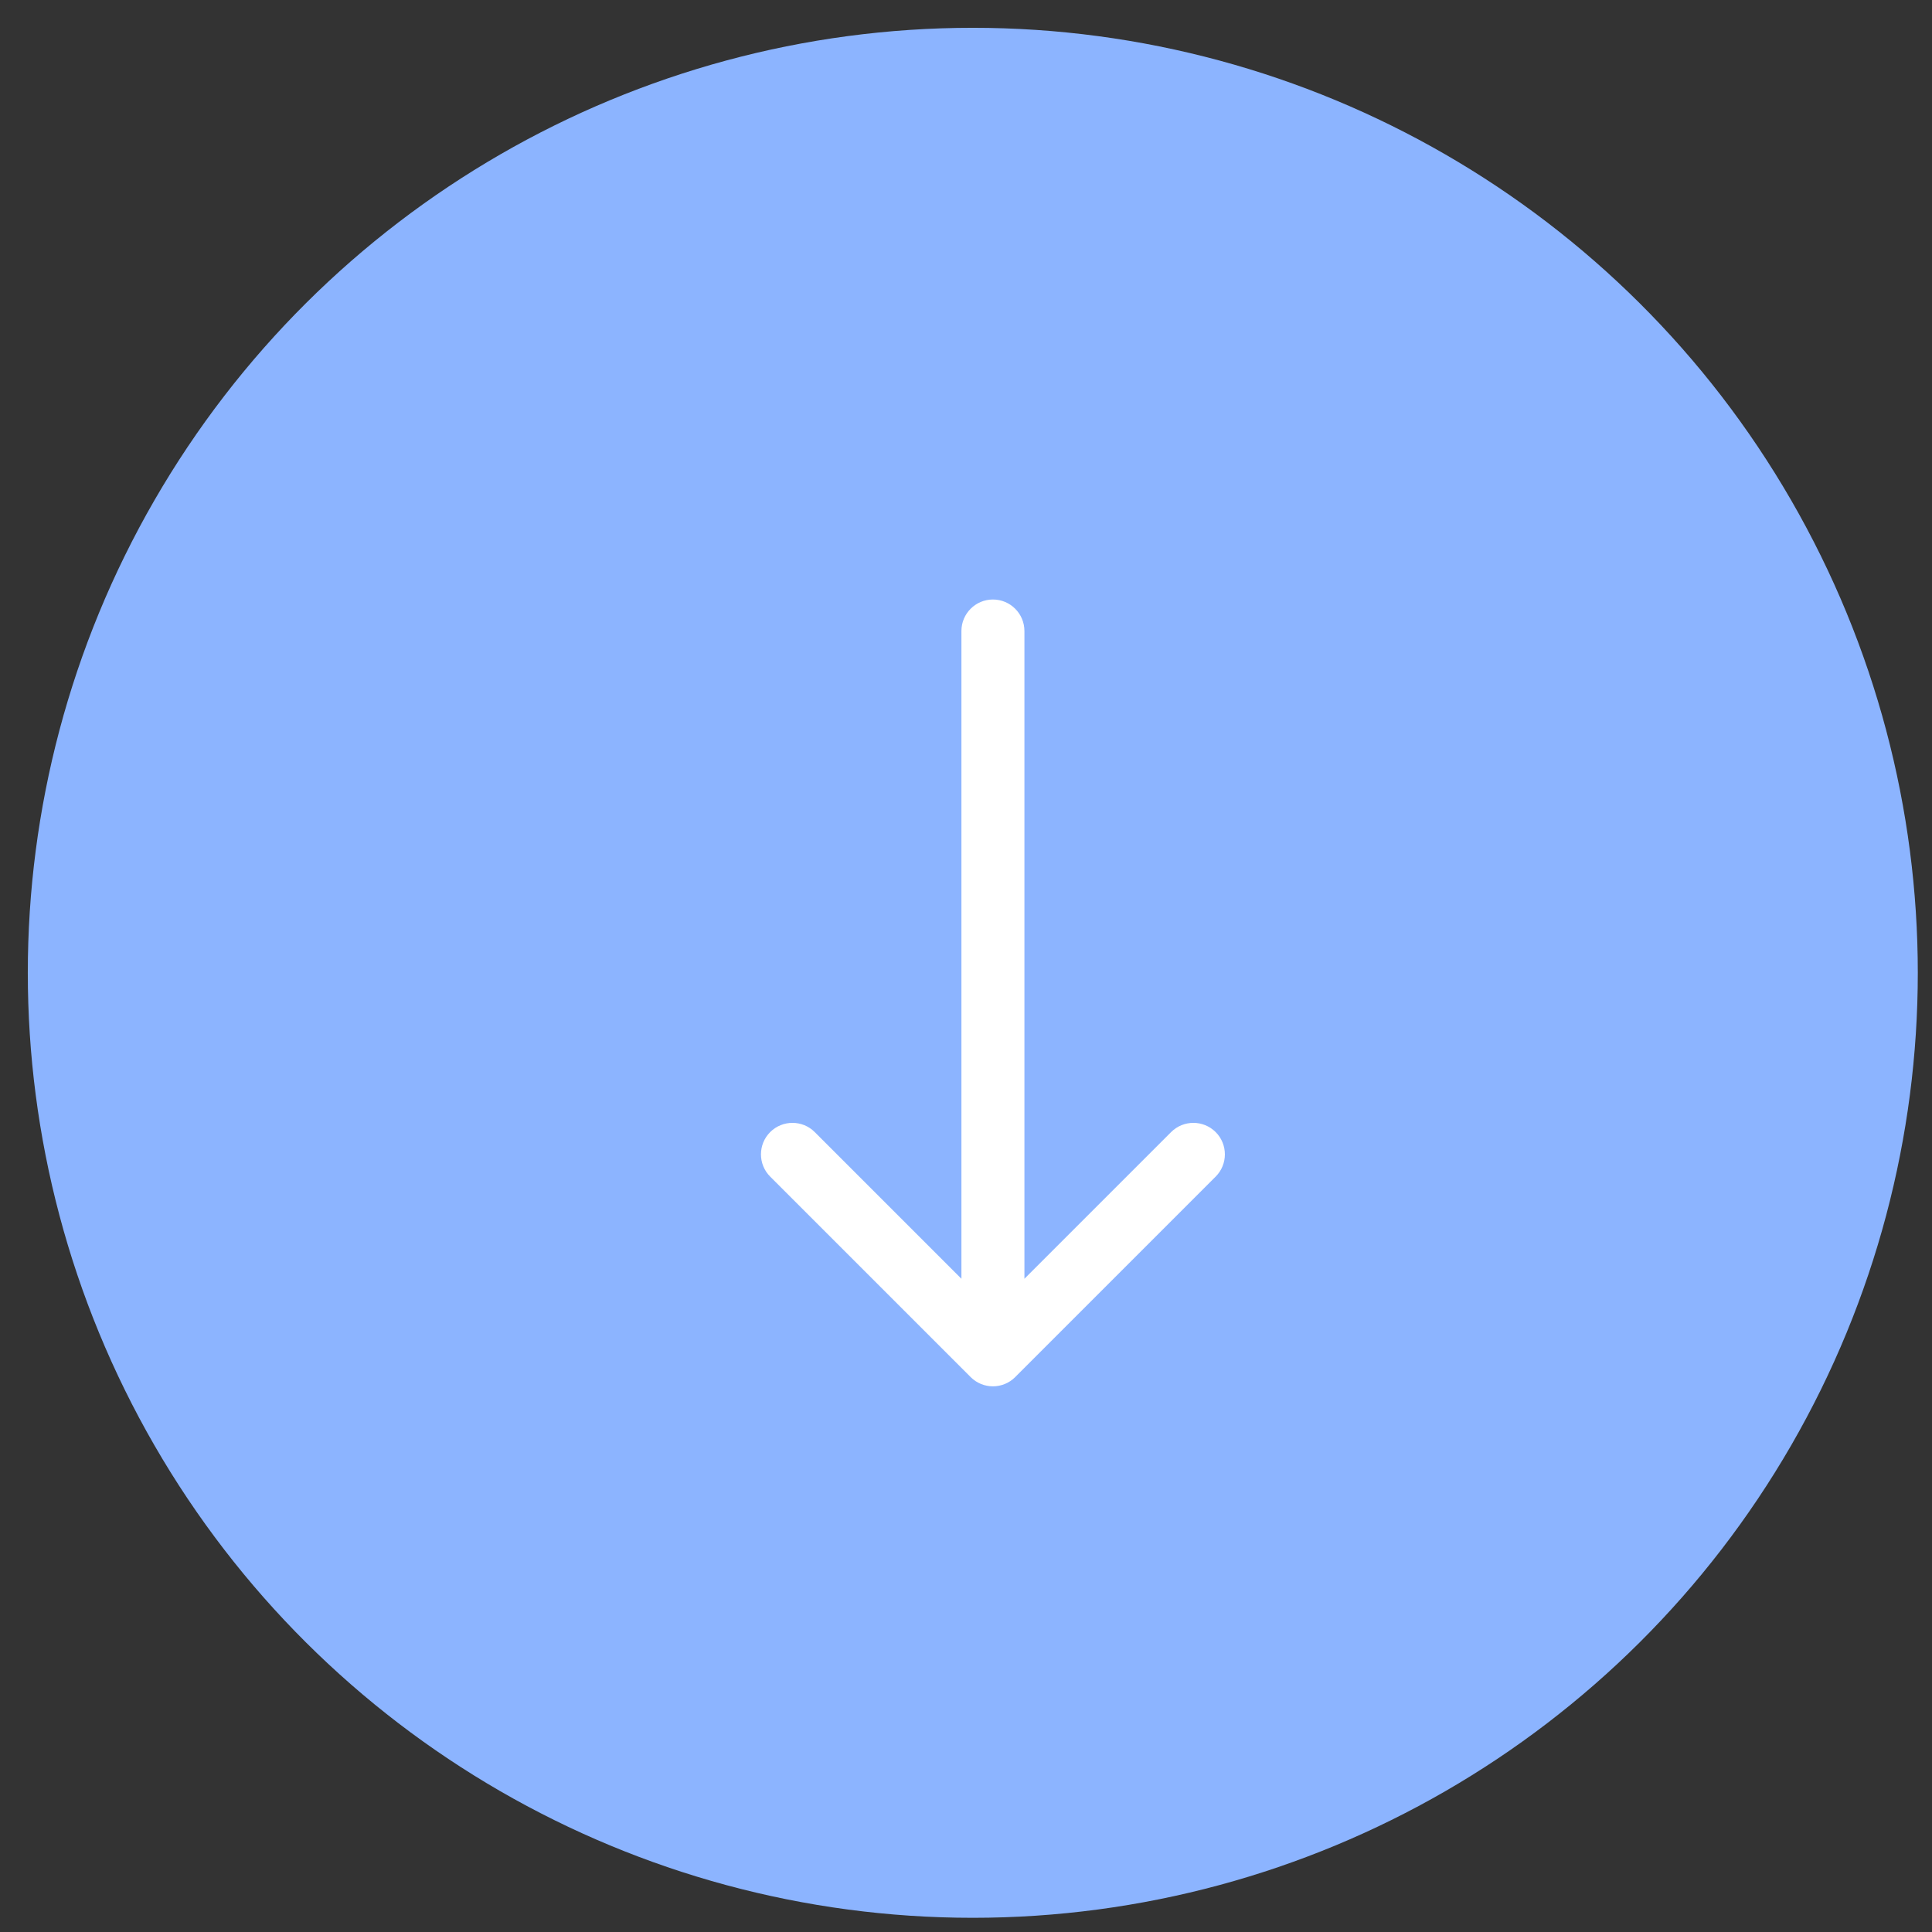 <?xml version="1.0" encoding="UTF-8"?> <svg xmlns="http://www.w3.org/2000/svg" width="46" height="46" viewBox="0 0 46 46" fill="none"><rect x="0" y="0" width="46" height="46" fill="#333333" stroke="none"/> <circle r="22.5" transform="matrix(0 1 1 0 23.162 23.162)" fill="#8CB4FF"></circle> <path d="M22.891 15.024C22.891 14.61 23.227 14.274 23.641 14.274C24.055 14.274 24.391 14.61 24.391 15.024L22.891 15.024ZM24.171 32.788C23.879 33.081 23.404 33.081 23.111 32.788L18.338 28.015C18.045 27.722 18.045 27.247 18.338 26.954C18.631 26.662 19.106 26.662 19.398 26.954L23.641 31.197L27.884 26.954C28.177 26.662 28.651 26.662 28.944 26.954C29.237 27.247 29.237 27.722 28.944 28.015L24.171 32.788ZM24.391 15.024L24.391 32.258L22.891 32.258L22.891 15.024L24.391 15.024Z" fill="white"></path> </svg> 